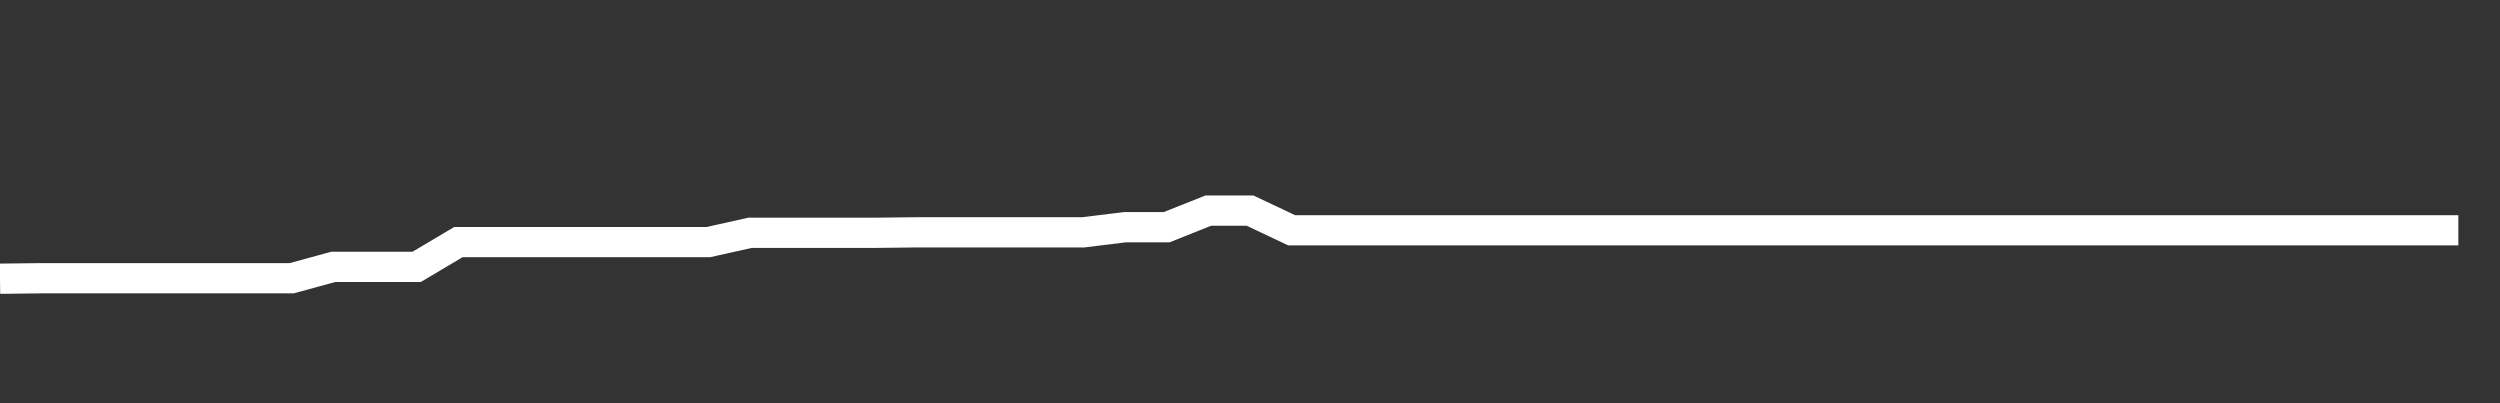 <svg xmlns="http://www.w3.org/2000/svg" width="248" height="40" viewBox="0 0 248 40" shape-rendering="auto"><rect x="0" y="0" width="248" height="40" fill="#333333" stroke="none"/><polyline points="0, 27.648 4.133, 27.601 8.267, 27.601 12.4, 27.601 16.533, 27.601 20.667, 27.601 24.8, 27.601 28.933, 27.601 33.067, 26.473 37.2, 26.473 41.333, 26.473 45.467, 24.017 49.6, 24.017 53.733, 24.017 57.867, 24.017 62, 24.017 66.133, 24.017 70.267, 24.017 74.4, 23.094 78.533, 23.094 82.667, 23.094 86.8, 23.094 90.933, 23.047 95.067, 23.047 99.2, 23.047 103.333, 23.047 107.467, 23.047 111.6, 22.537 115.733, 22.537 119.867, 20.89 124, 20.89 128.133, 22.846 132.267, 22.846 136.4, 22.846 140.533, 22.846 144.667, 22.846 148.8, 22.846 152.933, 22.846 157.067, 22.846 161.2, 22.846 165.333, 22.846 169.467, 22.846 173.6, 22.846 177.733, 22.846 181.867, 22.846 186, 22.846 190.133, 22.846 194.267, 22.846 198.4, 22.846 202.533, 22.846 206.667, 22.846 210.8, 22.846 214.933, 22.846 219.067, 22.846 223.2, 22.846 227.333, 22.846 231.467, 22.846 235.6, 22.846 239.733, 22.846 243.867, 22.846 248" stroke="#fff" stroke-width="3" stroke-opacity="1" fill="none" fill-opacity="0"></polyline></svg>